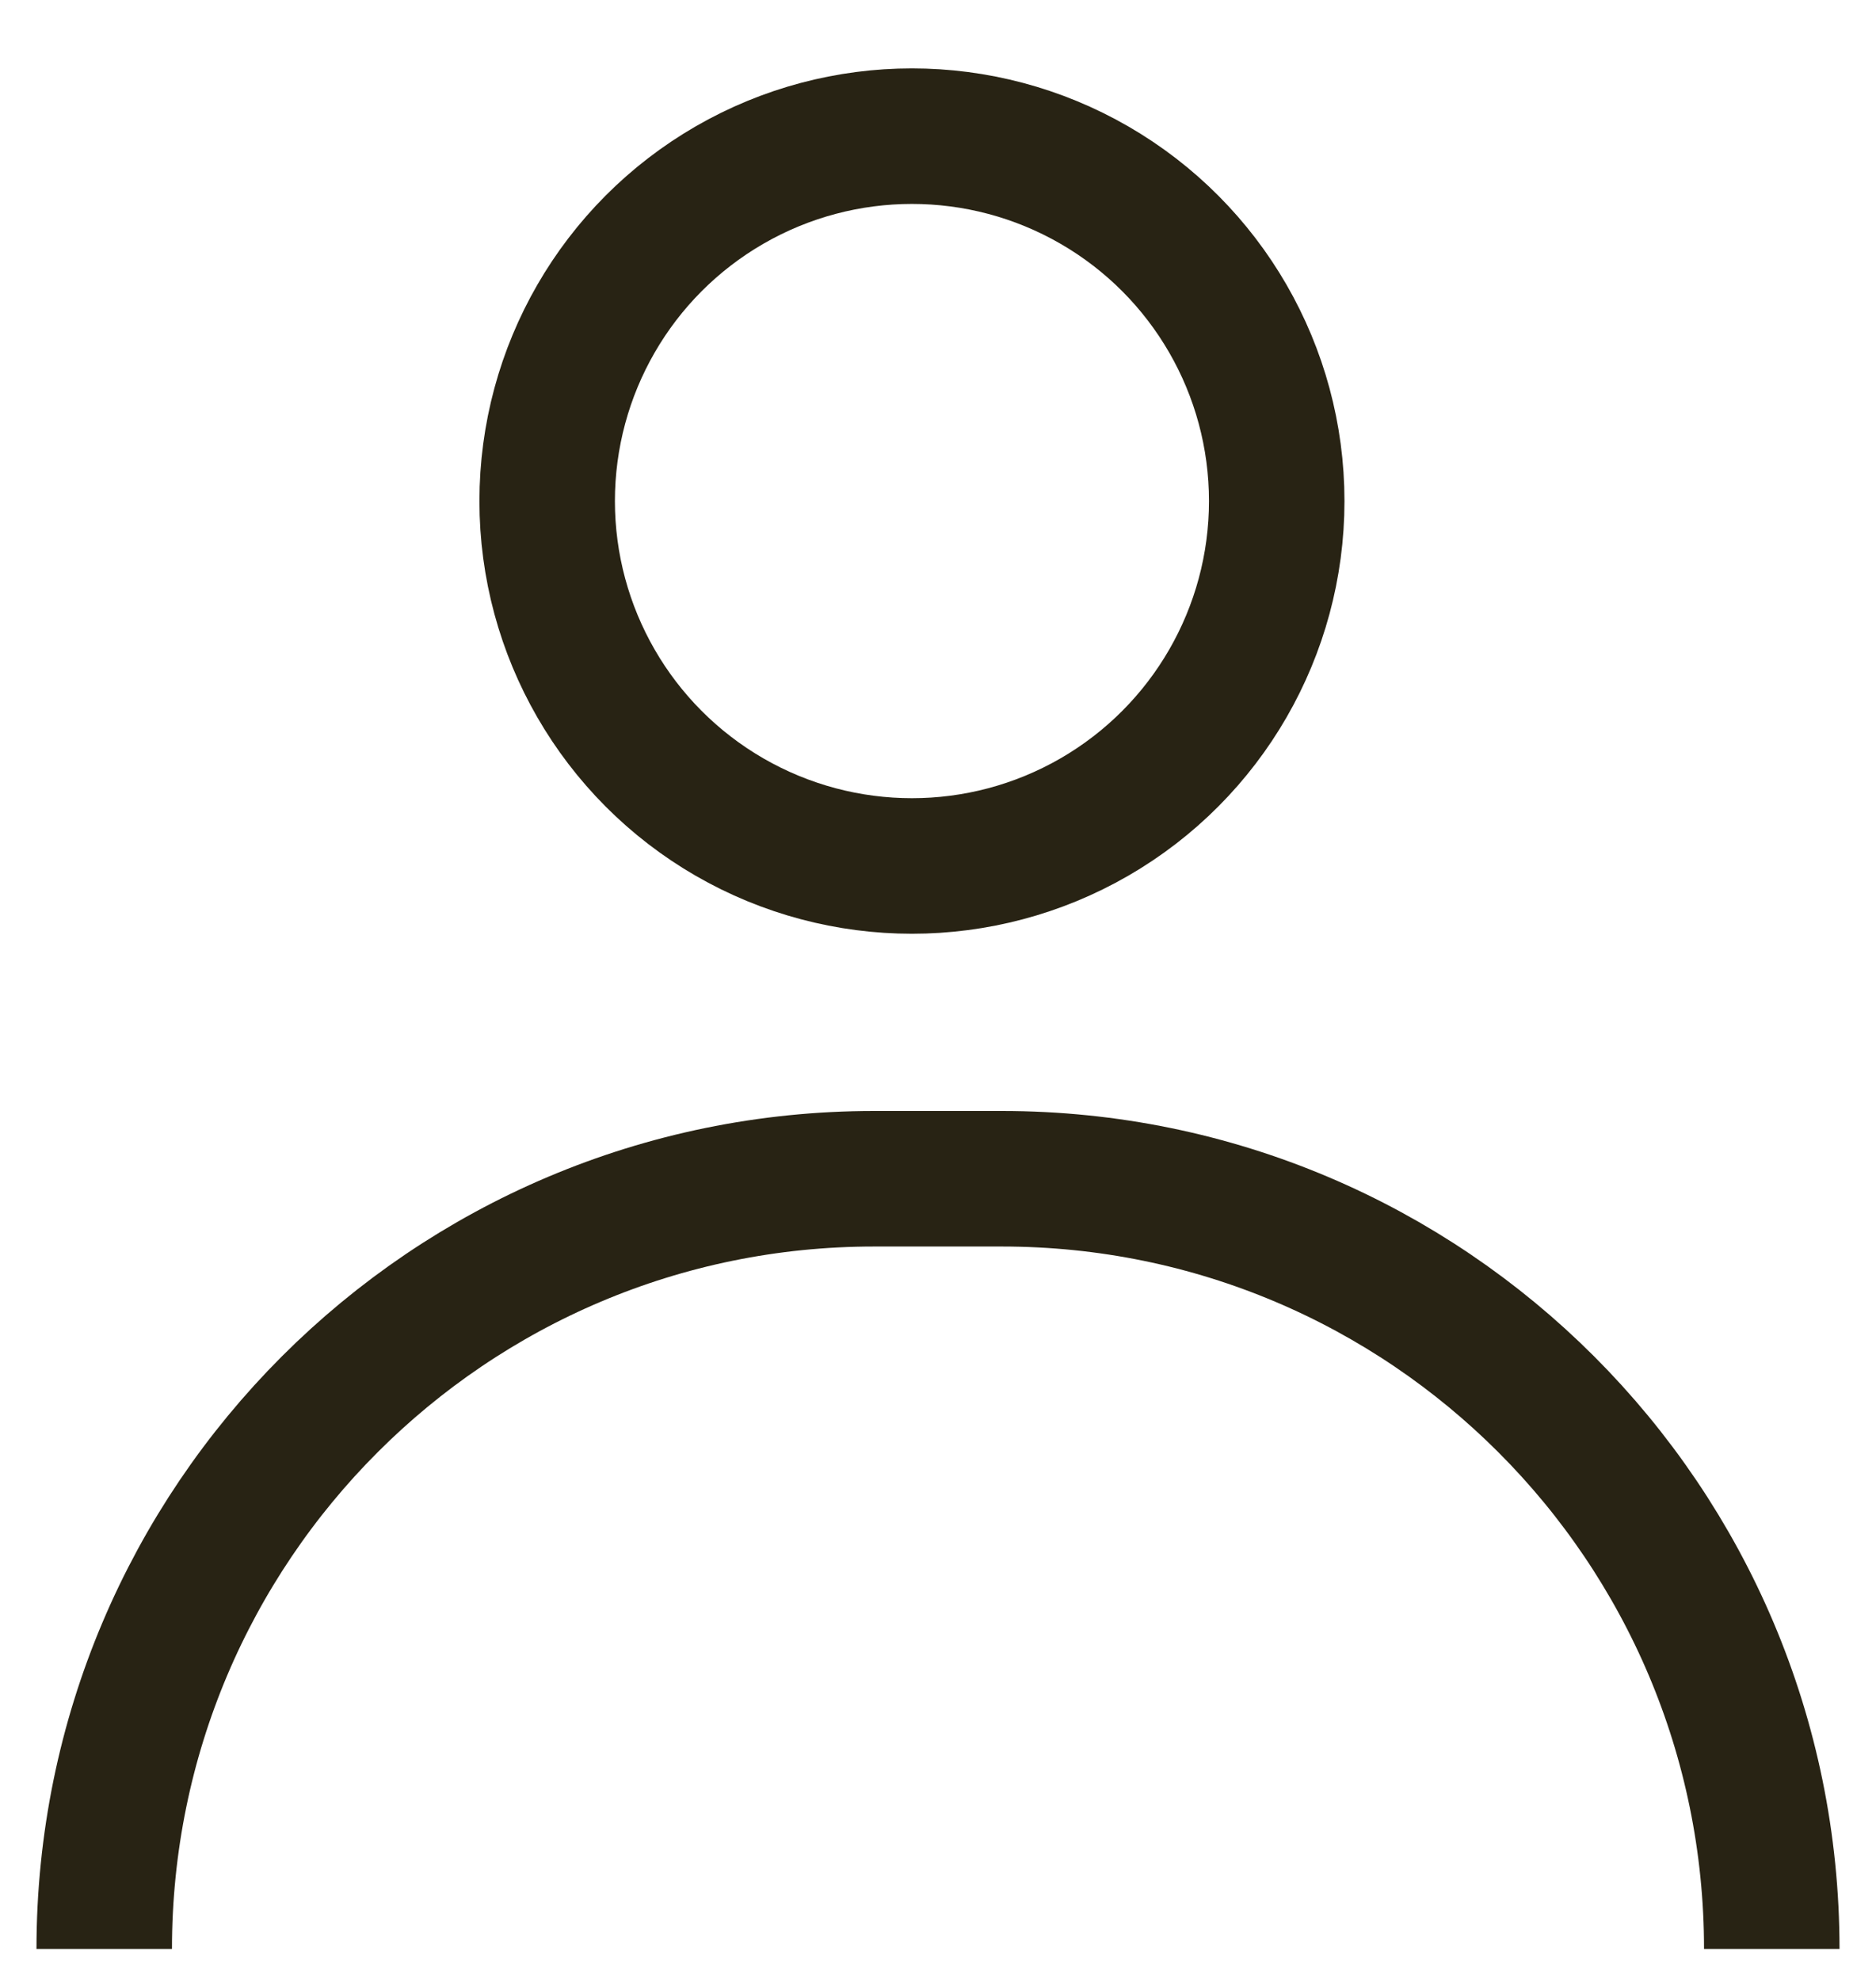 <svg width="18" height="19" viewBox="0 0 18 19" fill="none" xmlns="http://www.w3.org/2000/svg">
<circle cx="8.75" cy="4.806" r="3.5" stroke="#282314" stroke-width="1.3"/>
<path d="M1 18.694V18.694C1 14.614 4.307 11.306 8.387 11.306H9.613C13.693 11.306 17 14.614 17 18.694V18.694" stroke="#282314" stroke-width="1.3"/>
</svg>
